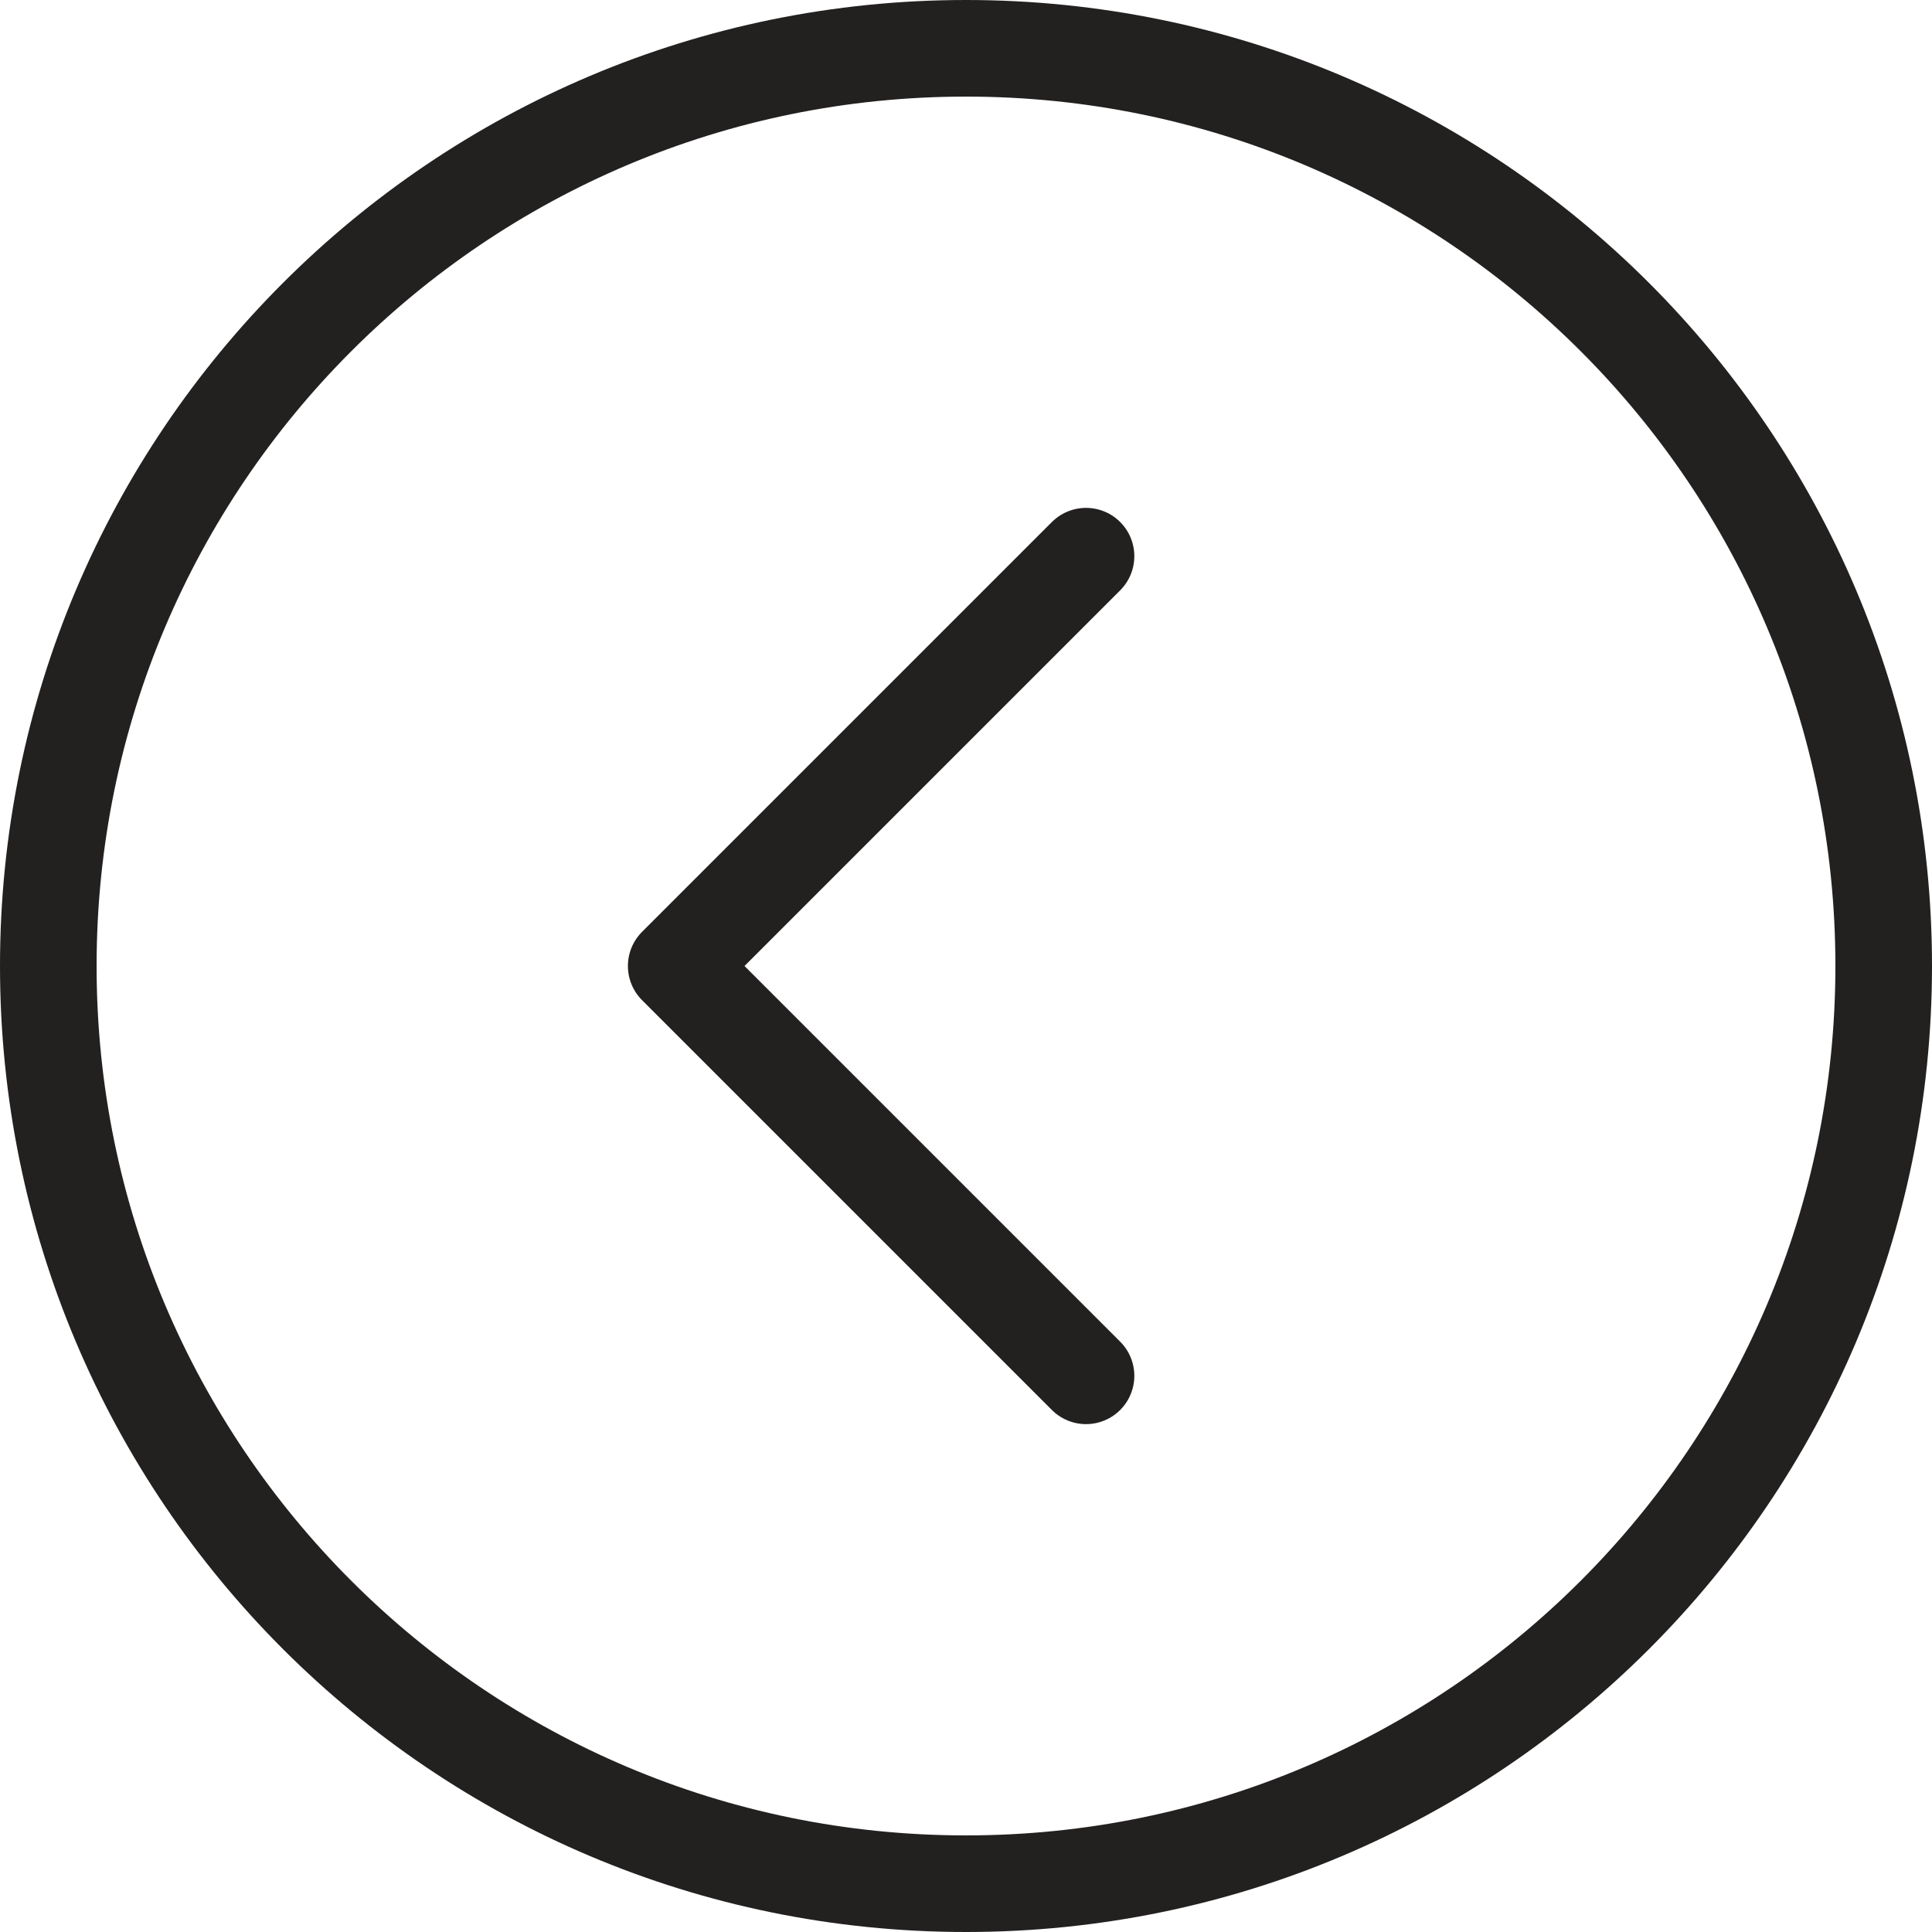 <?xml version="1.0" encoding="UTF-8"?> <svg xmlns="http://www.w3.org/2000/svg" width="40" height="40" viewBox="0 0 40 40" fill="none"><g clip-path="url(#clip0_7_602)"><path d="M20 39C30.493 39 39 30.493 39 20C39 9.507 30.493 1 20 1C9.507 1 1 9.507 1 20C1 30.493 9.507 39 20 39Z" stroke="#232020" stroke-width="2"></path><path d="M22.485 11.515L14 20L22.485 28.485" stroke="#232020" stroke-width="2" stroke-linecap="round" stroke-linejoin="round"></path></g><defs><clipPath id="clip0_7_602"><rect width="40" height="40" fill="white"></rect></clipPath></defs></svg> 